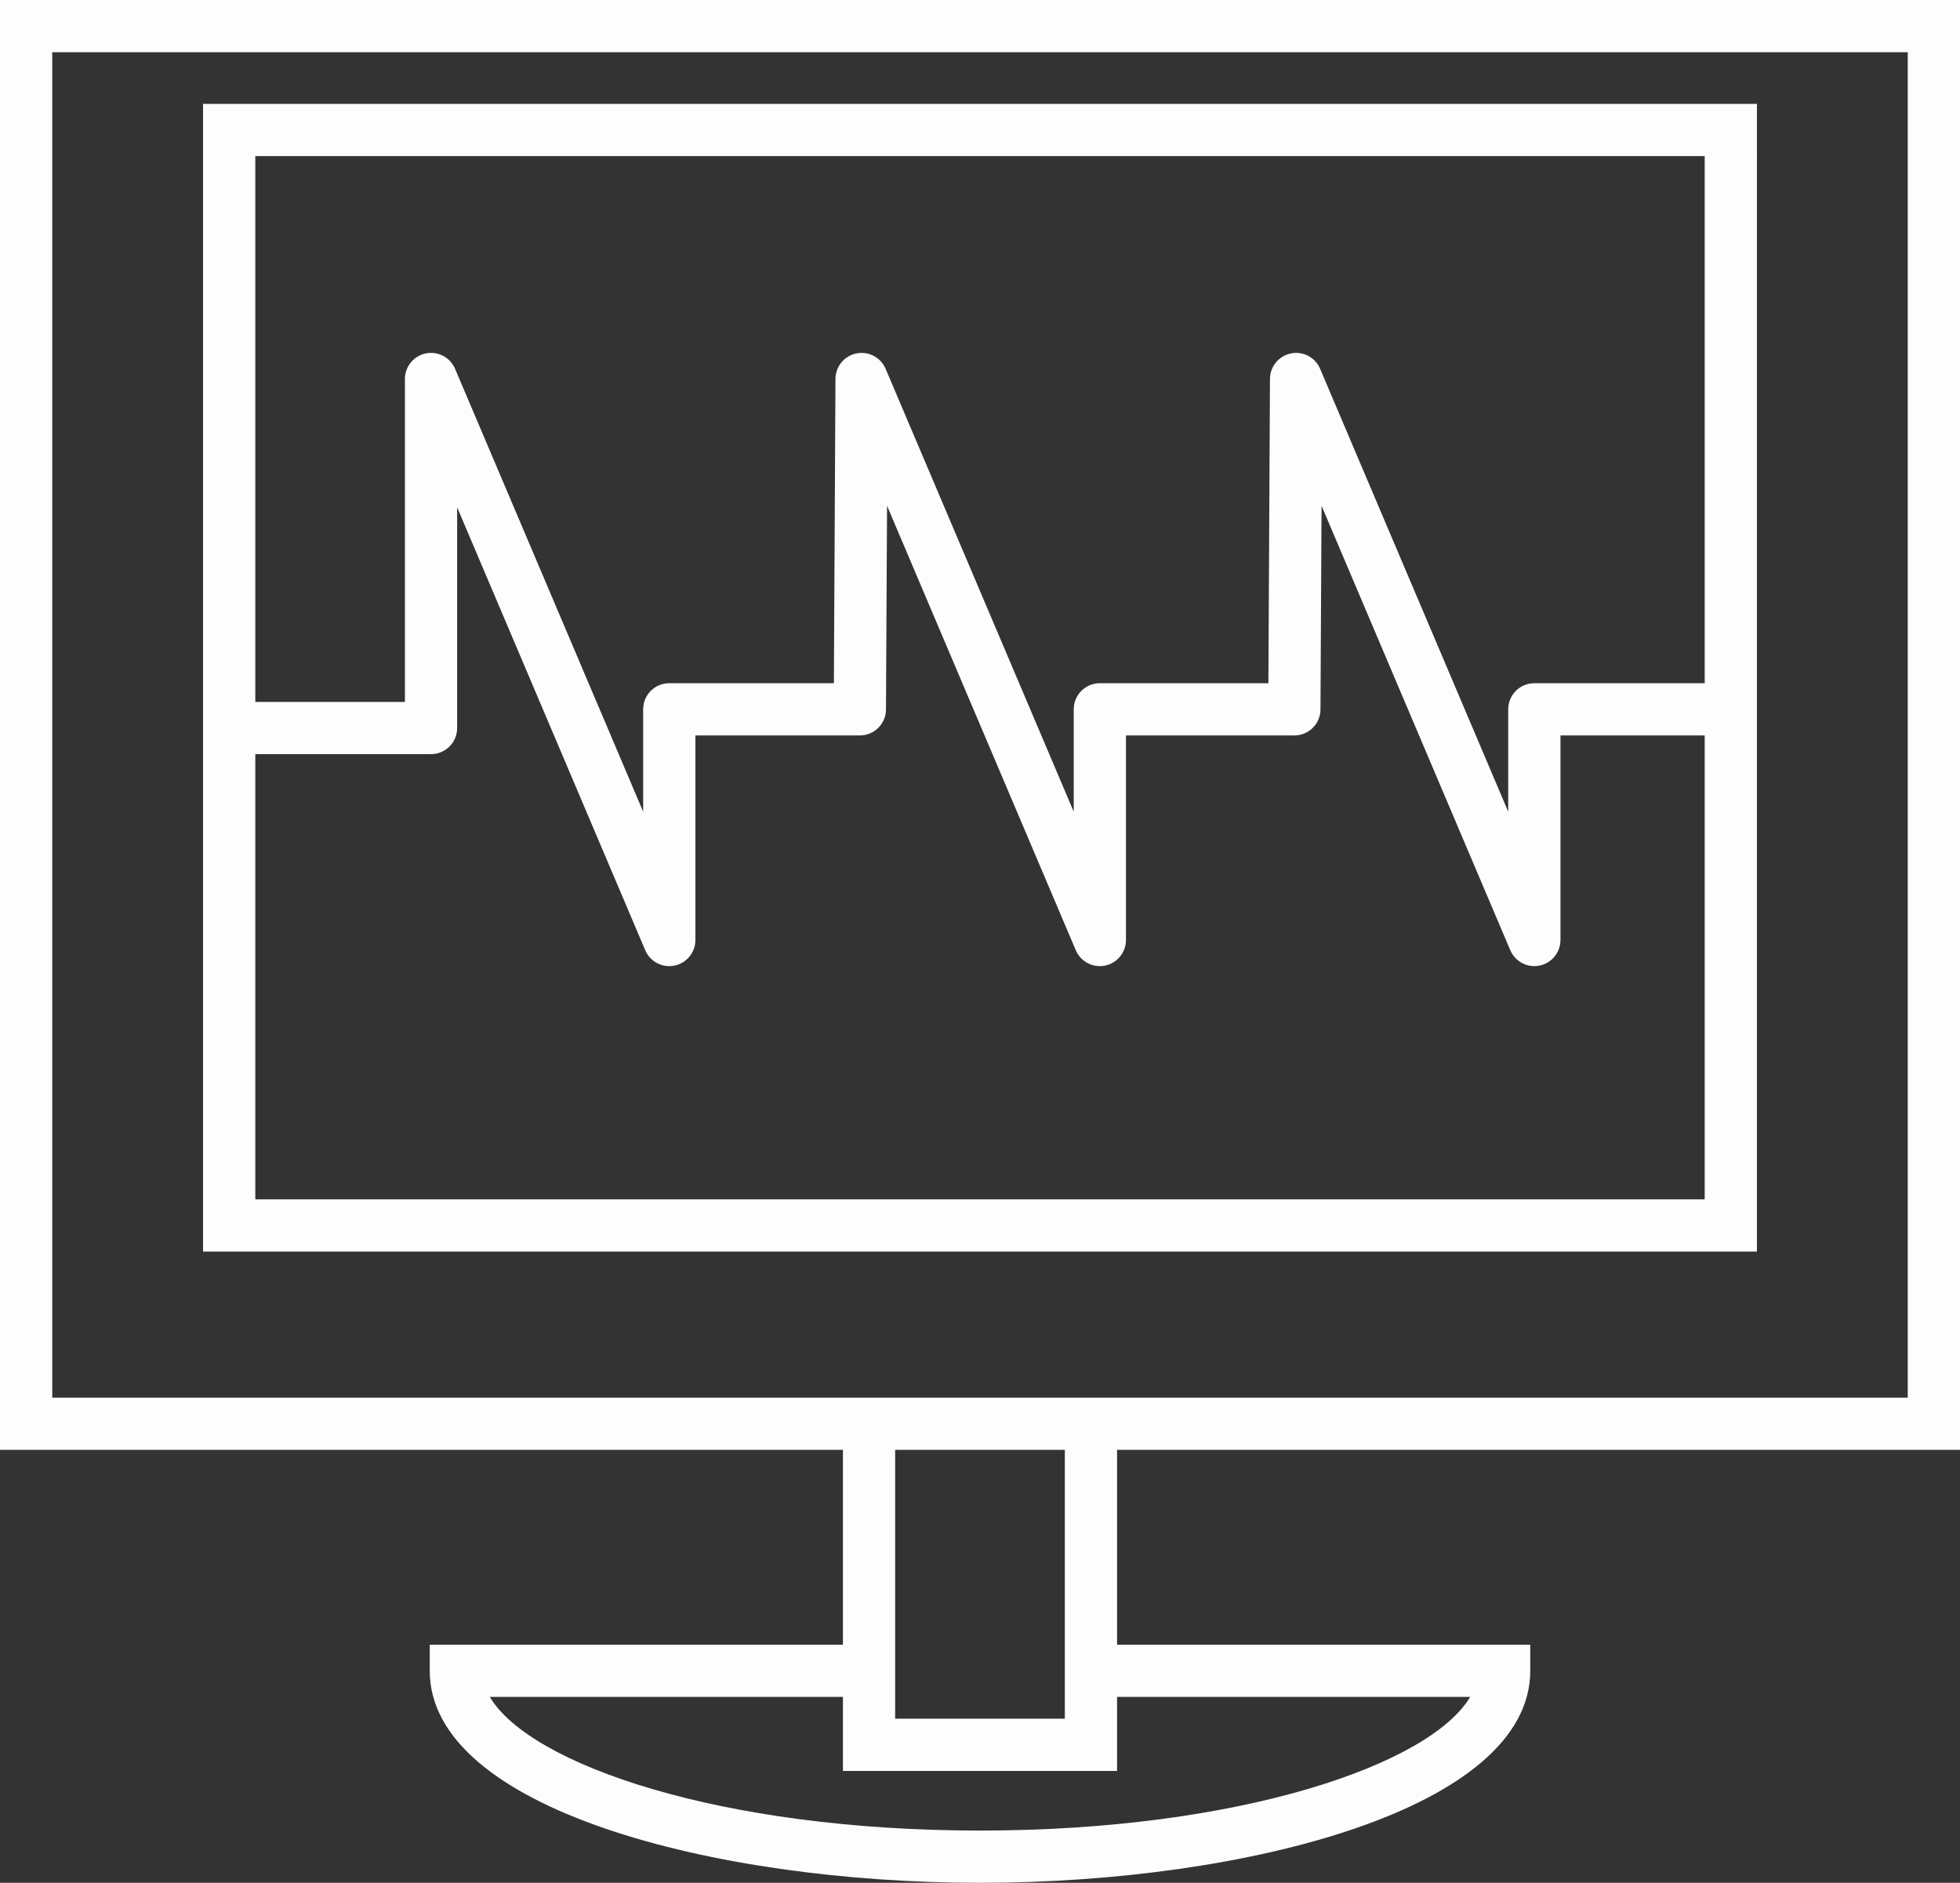 <?xml version="1.0" encoding="utf-8"?>
<!-- Generator: Adobe Illustrator 16.0.0, SVG Export Plug-In . SVG Version: 6.00 Build 0)  -->
<!DOCTYPE svg PUBLIC "-//W3C//DTD SVG 1.1//EN" "http://www.w3.org/Graphics/SVG/1.1/DTD/svg11.dtd">
<svg version="1.1" id="Layer_1" xmlns="http://www.w3.org/2000/svg" xmlns:xlink="http://www.w3.org/1999/xlink" x="0px" y="0px"
	 width="132.51px" height="127.302px" viewBox="0 0 132.51 127.302" enable-background="new 0 0 132.51 127.302"
	 xml:space="preserve">
<rect x="0" y="0" width="132.51" height="127.302" fill="#333333" stroke="none"/>
<path fill="#FDFDFE" d="M3.532,3.532h125.445v90.967H3.532V3.532z M0,98.029h132.51V0H0V98.029z"/>
<path fill="#FDFDFE" d="M118.781,84.621H13.728V7.023h105.053V84.621z M17.26,81.09h97.99V10.556H17.26V81.09z"/>
<g>
	<defs>
		<rect id="SVGID_1_" width="132.51" height="127.302"/>
	</defs>
	<clipPath id="SVGID_2_">
		<use xlink:href="#SVGID_1_"  overflow="visible"/>
	</clipPath>
	<path clip-path="url(#SVGID_2_)" fill="#FDFDFE" d="M66.254,127.302c-18.034,0-37.201-5.024-37.201-14.336v-1.764h29.34
		c0.975,0,1.765,0.789,1.765,1.764c0,0.976-0.79,1.767-1.765,1.767h-25.28c2.71,4.571,15.567,9.037,33.141,9.037
		c17.576,0,30.432-4.466,33.141-9.037H73.931c-0.976,0-1.765-0.791-1.765-1.767c0-0.975,0.789-1.764,1.765-1.764h29.526v1.764
		C103.457,122.277,84.289,127.302,66.254,127.302"/>
	<path clip-path="url(#SVGID_2_)" fill="#FDFDFE" d="M75.521,119.739H56.988V96.583c0-0.976,0.789-1.766,1.764-1.766
		c0.976,0,1.767,0.79,1.767,1.766v19.624H71.99V96.583c0-0.976,0.791-1.766,1.766-1.766c0.977,0,1.766,0.79,1.766,1.766V119.739z"/>
	<path clip-path="url(#SVGID_2_)" fill="#FDFDFE" d="M45.248,65.323c-0.697,0-1.344-0.414-1.625-1.075L30.906,34.302v14.922
		c0,0.975-0.79,1.765-1.766,1.765H16.671c-0.976,0-1.767-0.79-1.767-1.765c0-0.976,0.791-1.766,1.767-1.766h10.704V25.626
		c0-0.838,0.59-1.563,1.413-1.73c0.825-0.168,1.649,0.268,1.978,1.04l12.716,29.946v-6.923c0-0.976,0.79-1.766,1.766-1.766h11.129
		l0.106-20.575c0.004-0.837,0.596-1.557,1.419-1.722c0.821-0.168,1.645,0.27,1.972,1.041l12.718,29.946V47.96
		c0-0.974,0.788-1.764,1.761-1.767h11.399l0.107-20.575c0.004-0.837,0.598-1.557,1.418-1.722c0.824-0.168,1.646,0.27,1.973,1.041
		l12.716,29.944V47.96c0-0.976,0.791-1.767,1.766-1.767h12.259c0.977,0,1.766,0.791,1.766,1.767c0,0.974-0.789,1.765-1.766,1.765
		h-10.492v13.831c0,0.84-0.592,1.564-1.414,1.731c-0.826,0.168-1.648-0.267-1.979-1.039l-12.76-30.051l-0.072,13.771
		c-0.005,0.971-0.793,1.757-1.766,1.757H76.123v13.831c0,0.84-0.591,1.564-1.413,1.731c-0.825,0.168-1.65-0.267-1.979-1.039
		l-12.76-30.049l-0.073,13.769c-0.004,0.971-0.793,1.757-1.764,1.757h-11.12v13.831c0,0.84-0.59,1.564-1.414,1.731
		C45.482,65.312,45.365,65.323,45.248,65.323"/>
</g>
</svg>
